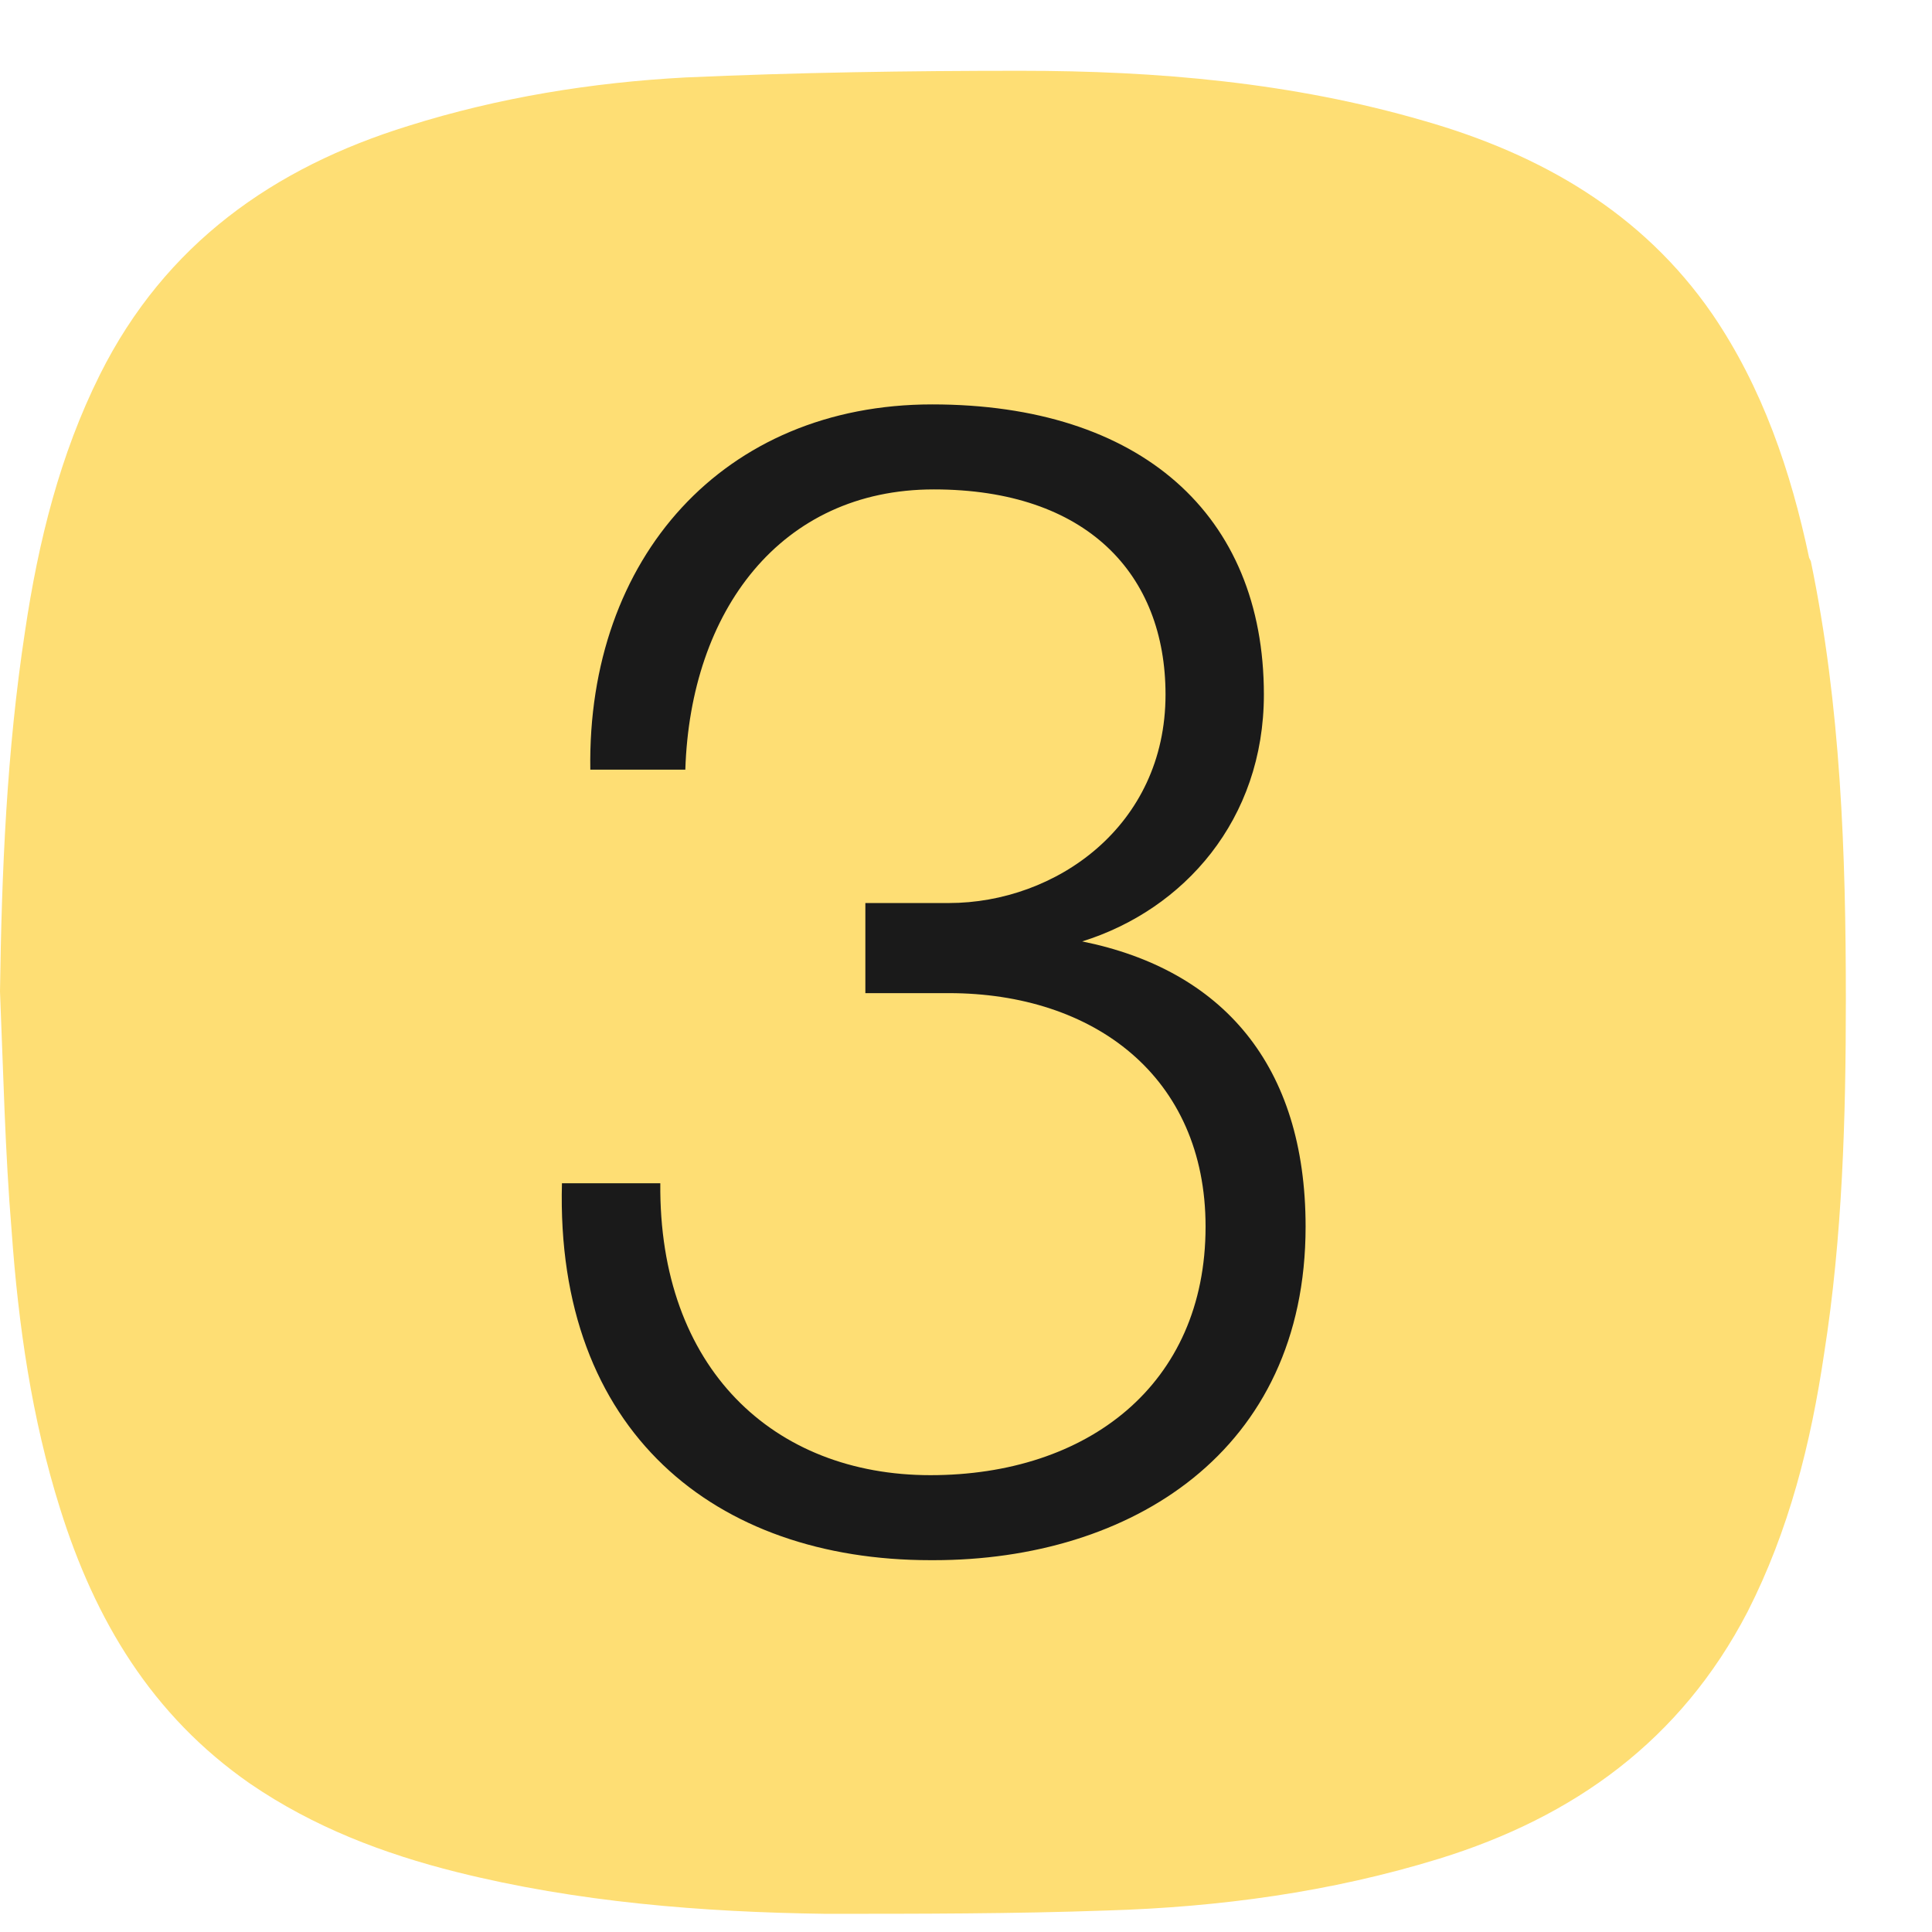 <svg width="22" height="22" viewBox="0 0 22 22" fill="none" xmlns="http://www.w3.org/2000/svg">
<circle cx="10.5" cy="11" r="10" fill="#1A1A1A"/>
<path d="M20.601 6.352C20.392 5.364 20.07 4.415 19.5 3.579C18.703 2.421 17.544 1.756 16.215 1.376C14.715 0.939 13.177 0.806 11.62 0.806C10.348 0.806 9.076 0.825 7.804 0.882C6.741 0.939 5.677 1.11 4.652 1.433C3.114 1.908 1.88 2.781 1.139 4.263C0.684 5.174 0.437 6.162 0.285 7.188C0.076 8.555 0.019 9.923 0 11.29C0.038 12.202 0.057 13.113 0.133 14.025C0.209 15.088 0.361 16.152 0.684 17.178C1.082 18.45 1.728 19.533 2.848 20.311C3.57 20.805 4.367 21.109 5.203 21.318C6.57 21.66 7.994 21.774 9.399 21.793C10.462 21.793 11.544 21.793 12.608 21.755C13.88 21.717 15.152 21.546 16.386 21.166C17.924 20.691 19.139 19.818 19.899 18.355C20.373 17.424 20.62 16.437 20.772 15.411C20.981 14.082 21.019 12.733 21.019 11.385C21.019 9.714 20.962 8.042 20.62 6.39L20.601 6.352ZM10.595 17.766C8.146 17.766 6.323 16.304 6.399 13.474H7.519C7.5 15.582 8.81 16.798 10.595 16.798C12.38 16.798 13.728 15.772 13.728 13.968C13.728 12.259 12.456 11.309 10.804 11.309H9.854V10.283H10.804C12.019 10.283 13.272 9.41 13.272 7.909C13.272 6.542 12.38 5.573 10.633 5.573C8.886 5.573 7.861 6.96 7.804 8.764H6.722C6.684 6.352 8.241 4.605 10.614 4.605C12.987 4.605 14.392 5.858 14.392 7.909C14.392 9.334 13.481 10.359 12.323 10.72C13.918 11.043 14.867 12.126 14.867 13.968C14.867 16.532 12.873 17.766 10.633 17.766H10.595Z" fill="#FEDE74"/>
</svg>
